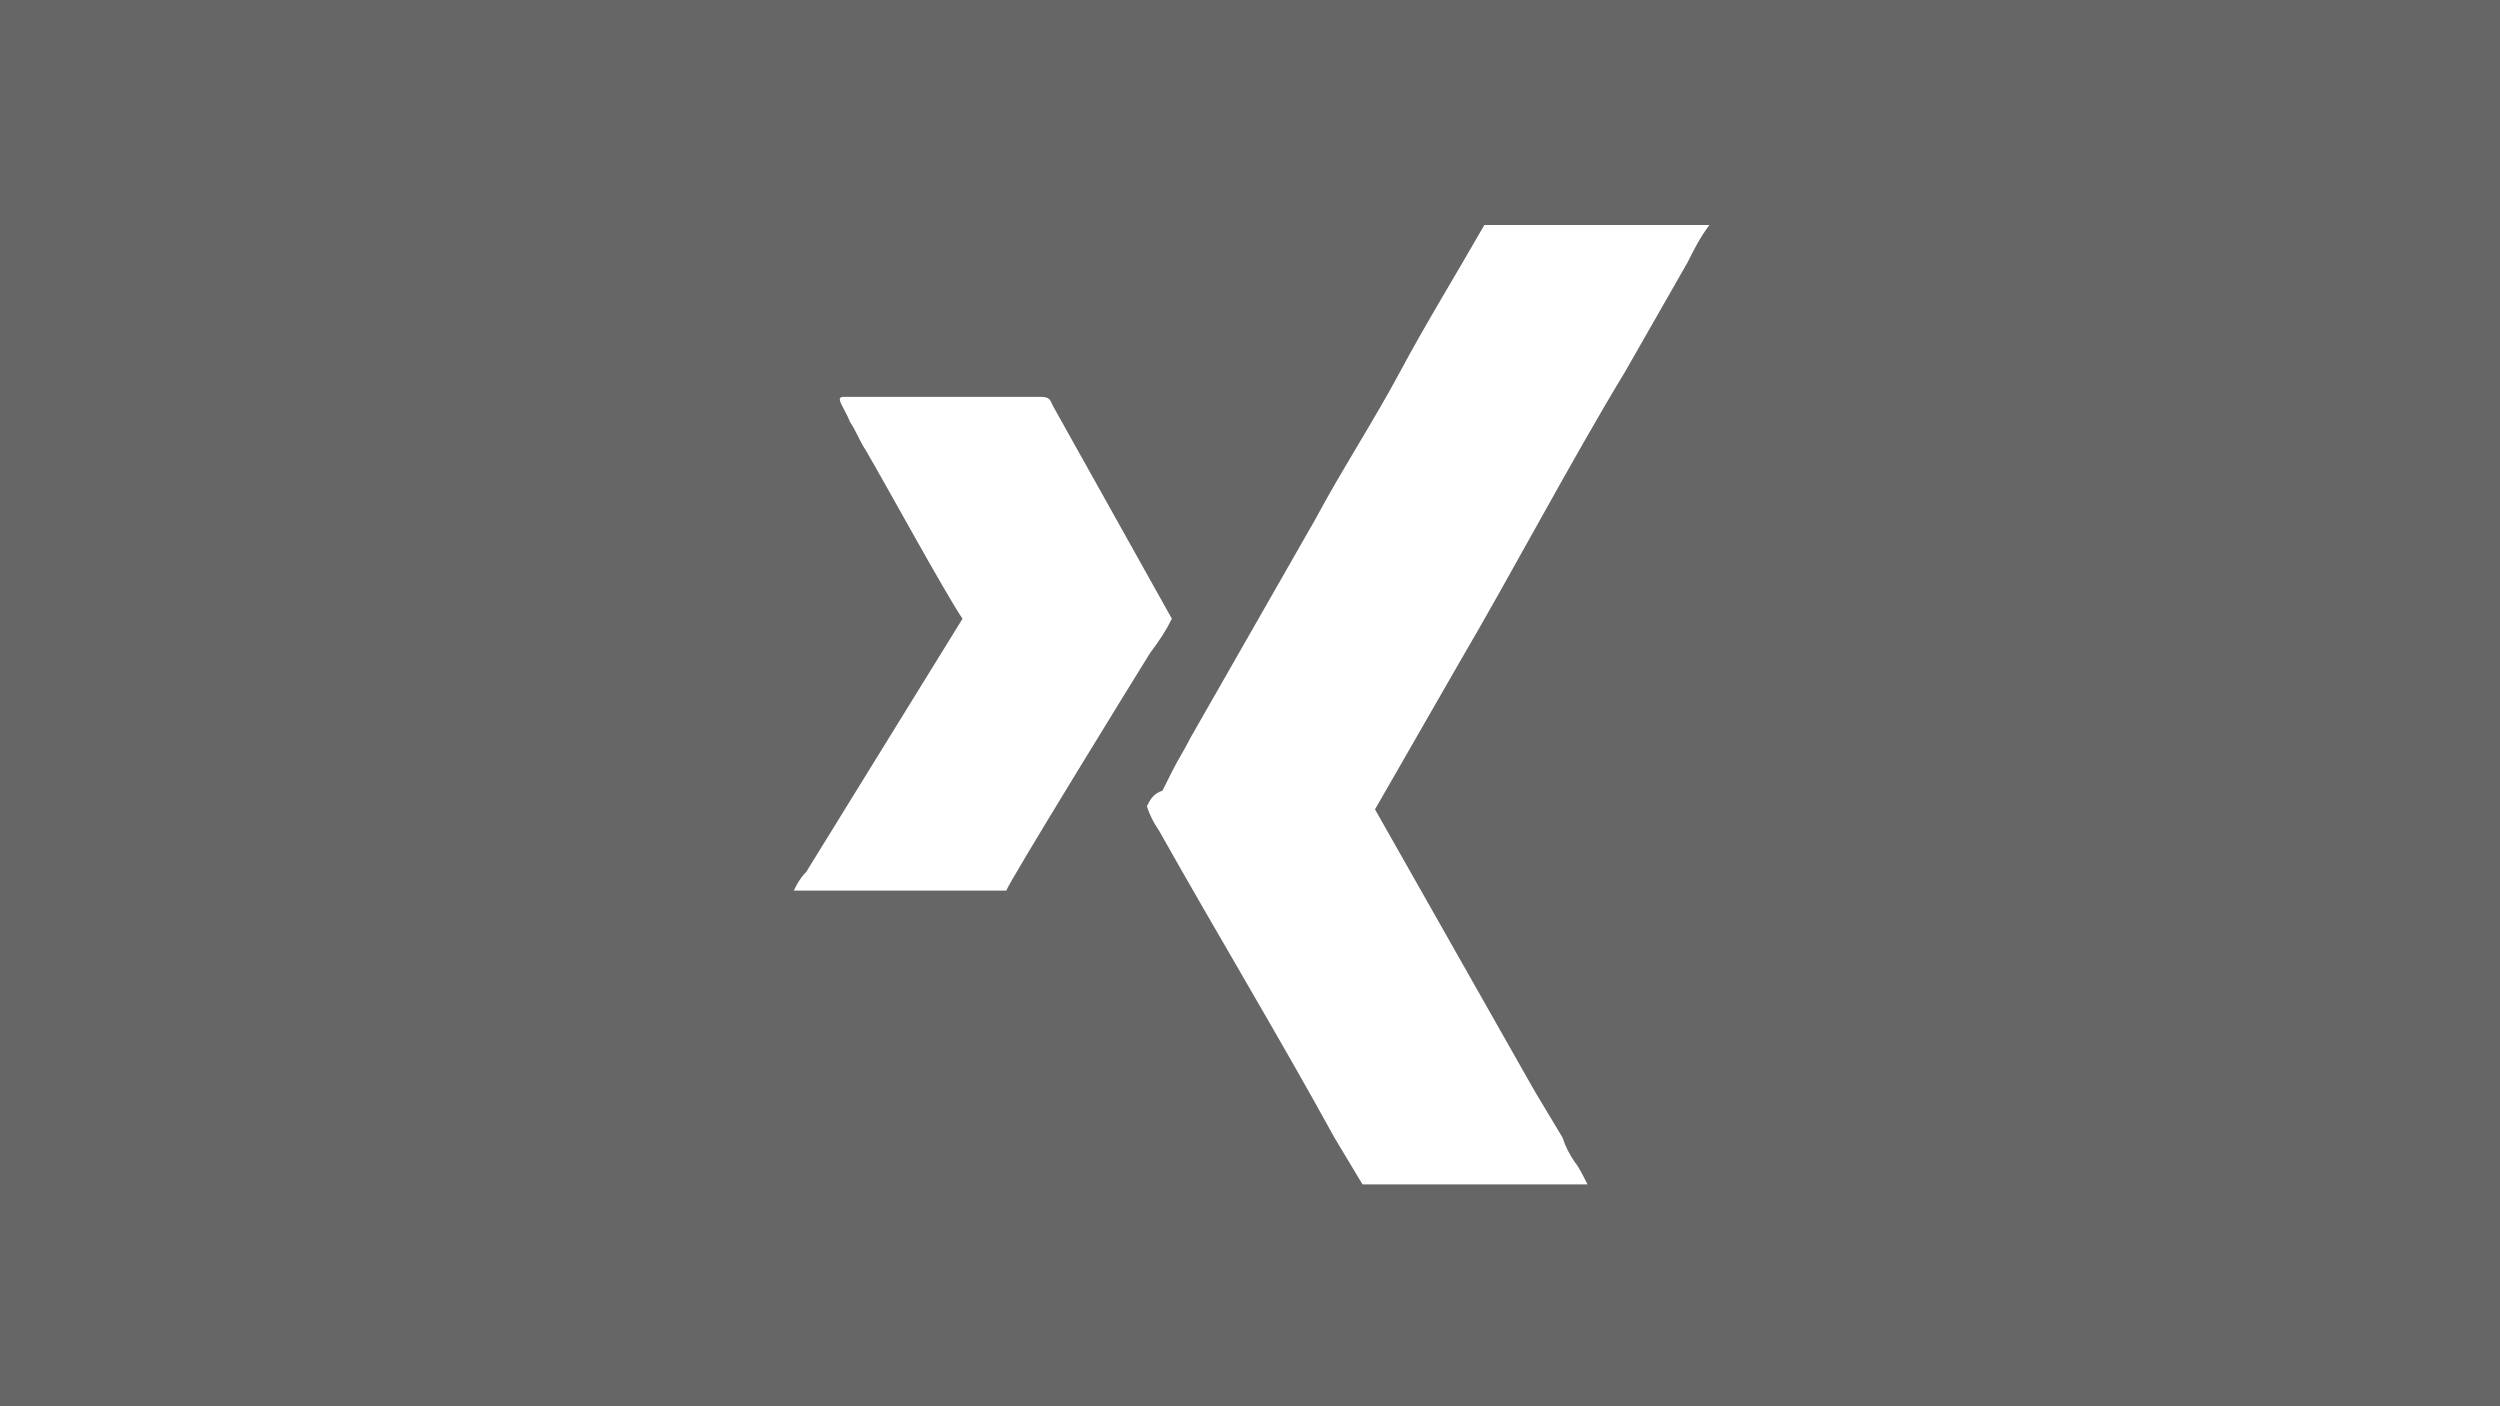 <?xml version="1.0" encoding="utf-8"?>
<!-- Generator: Adobe Illustrator 26.0.1, SVG Export Plug-In . SVG Version: 6.00 Build 0)  -->
<svg version="1.1" id="Ebene_1" xmlns="http://www.w3.org/2000/svg" xmlns:xlink="http://www.w3.org/1999/xlink" x="0px" y="0px"
	 viewBox="0 0 80 45" style="enable-background:new 0 0 80 45;" xml:space="preserve">
<rect x="0" y="0" width="80" height="45" fill="#333333" stroke="none"/>
<style type="text/css">
	.st0{opacity:0.25;fill-rule:evenodd;clip-rule:evenodd;fill:#FFFFFF;}
	.st1{fill-rule:evenodd;clip-rule:evenodd;fill:#FFFFFF;}
</style>
<rect x="0" y="0" class="st0" width="80" height="45"/>
<path class="st1" d="M36.7,25.8c0.1,0.3,0.2,0.5,0.4,0.8c1.8,3.2,3.9,6.7,5.6,9.8c0.3,0.5,0.6,1,0.9,1.5h7.2
	c-0.1-0.2-0.3-0.6-0.4-0.7c-0.2-0.3-0.3-0.5-0.4-0.8c-0.3-0.5-0.6-1-0.9-1.5l-5.1-9l2.7-4.7c1.7-2.9,3.6-6.5,5.3-9.3l2-3.5
	c0.2-0.4,0.4-0.8,0.7-1.2h-7.2c-0.8,1.4-1.9,3.2-2.7,4.7s-1.9,3.2-2.7,4.7l-4,7c-0.2,0.4-0.4,0.7-0.6,1.1c-0.1,0.2-0.2,0.4-0.3,0.6
	C36.9,25.4,36.8,25.6,36.7,25.8L36.7,25.8z M30.8,19.8c-0.6-0.9-2.4-4.2-3.1-5.4c-0.2-0.3-0.3-0.6-0.5-0.9C27,13,26.7,12.7,27,12.7
	h6.3c0.3,0,0.3,0.1,0.4,0.3l3.8,6.8c-0.2,0.4-0.4,0.7-0.7,1.1c-0.5,0.8-4.5,7.3-4.6,7.6h-6.8c0.1-0.2,0.2-0.4,0.4-0.6L30.8,19.8z"/>
</svg>

